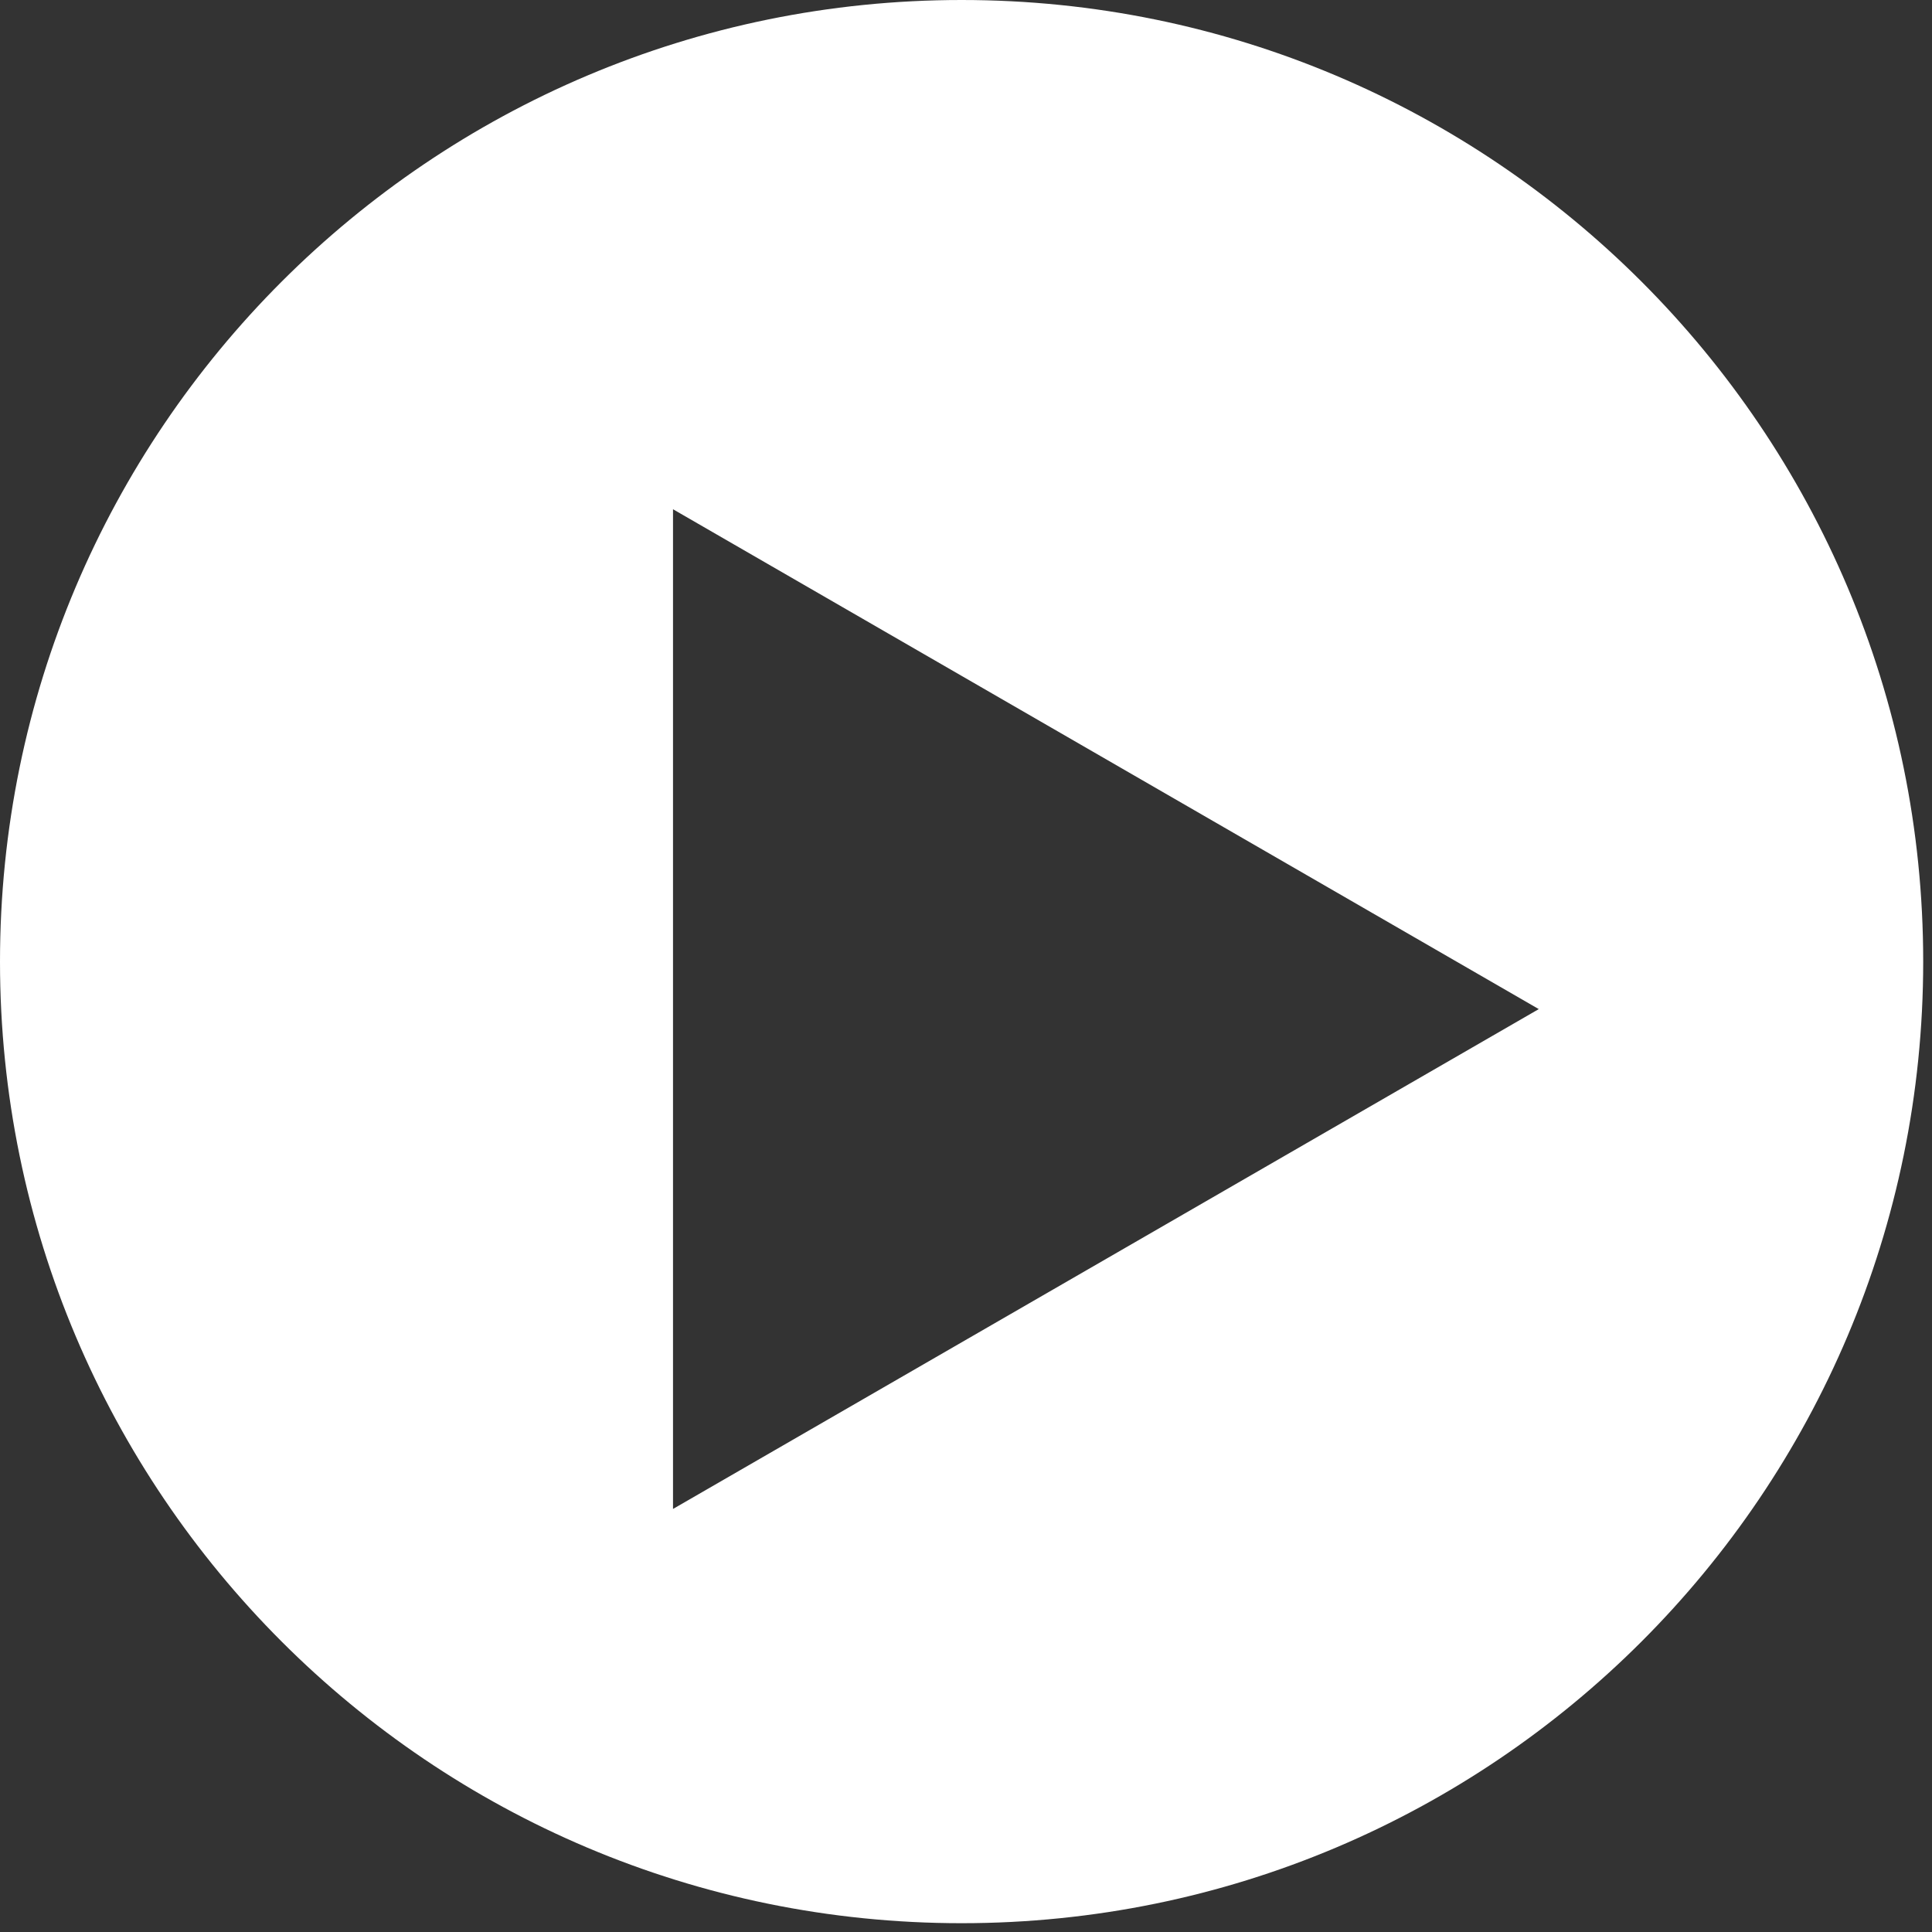 <svg width="166" height="166" viewBox="0 0 166 166" fill="none" xmlns="http://www.w3.org/2000/svg">
<rect x="0" y="0" width="166" height="166" fill="#333333" stroke="none"/>
<path fill-rule="evenodd" clip-rule="evenodd" d="M82.622 165.244C128.253 165.244 165.244 128.253 165.244 82.622C165.244 36.991 128.253 0 82.622 0C36.991 0 0 36.991 0 82.622C0 128.253 36.991 165.244 82.622 165.244ZM57.826 129.651L132.214 86.703L57.826 43.755L57.826 129.651Z" fill="white"/>
</svg>
